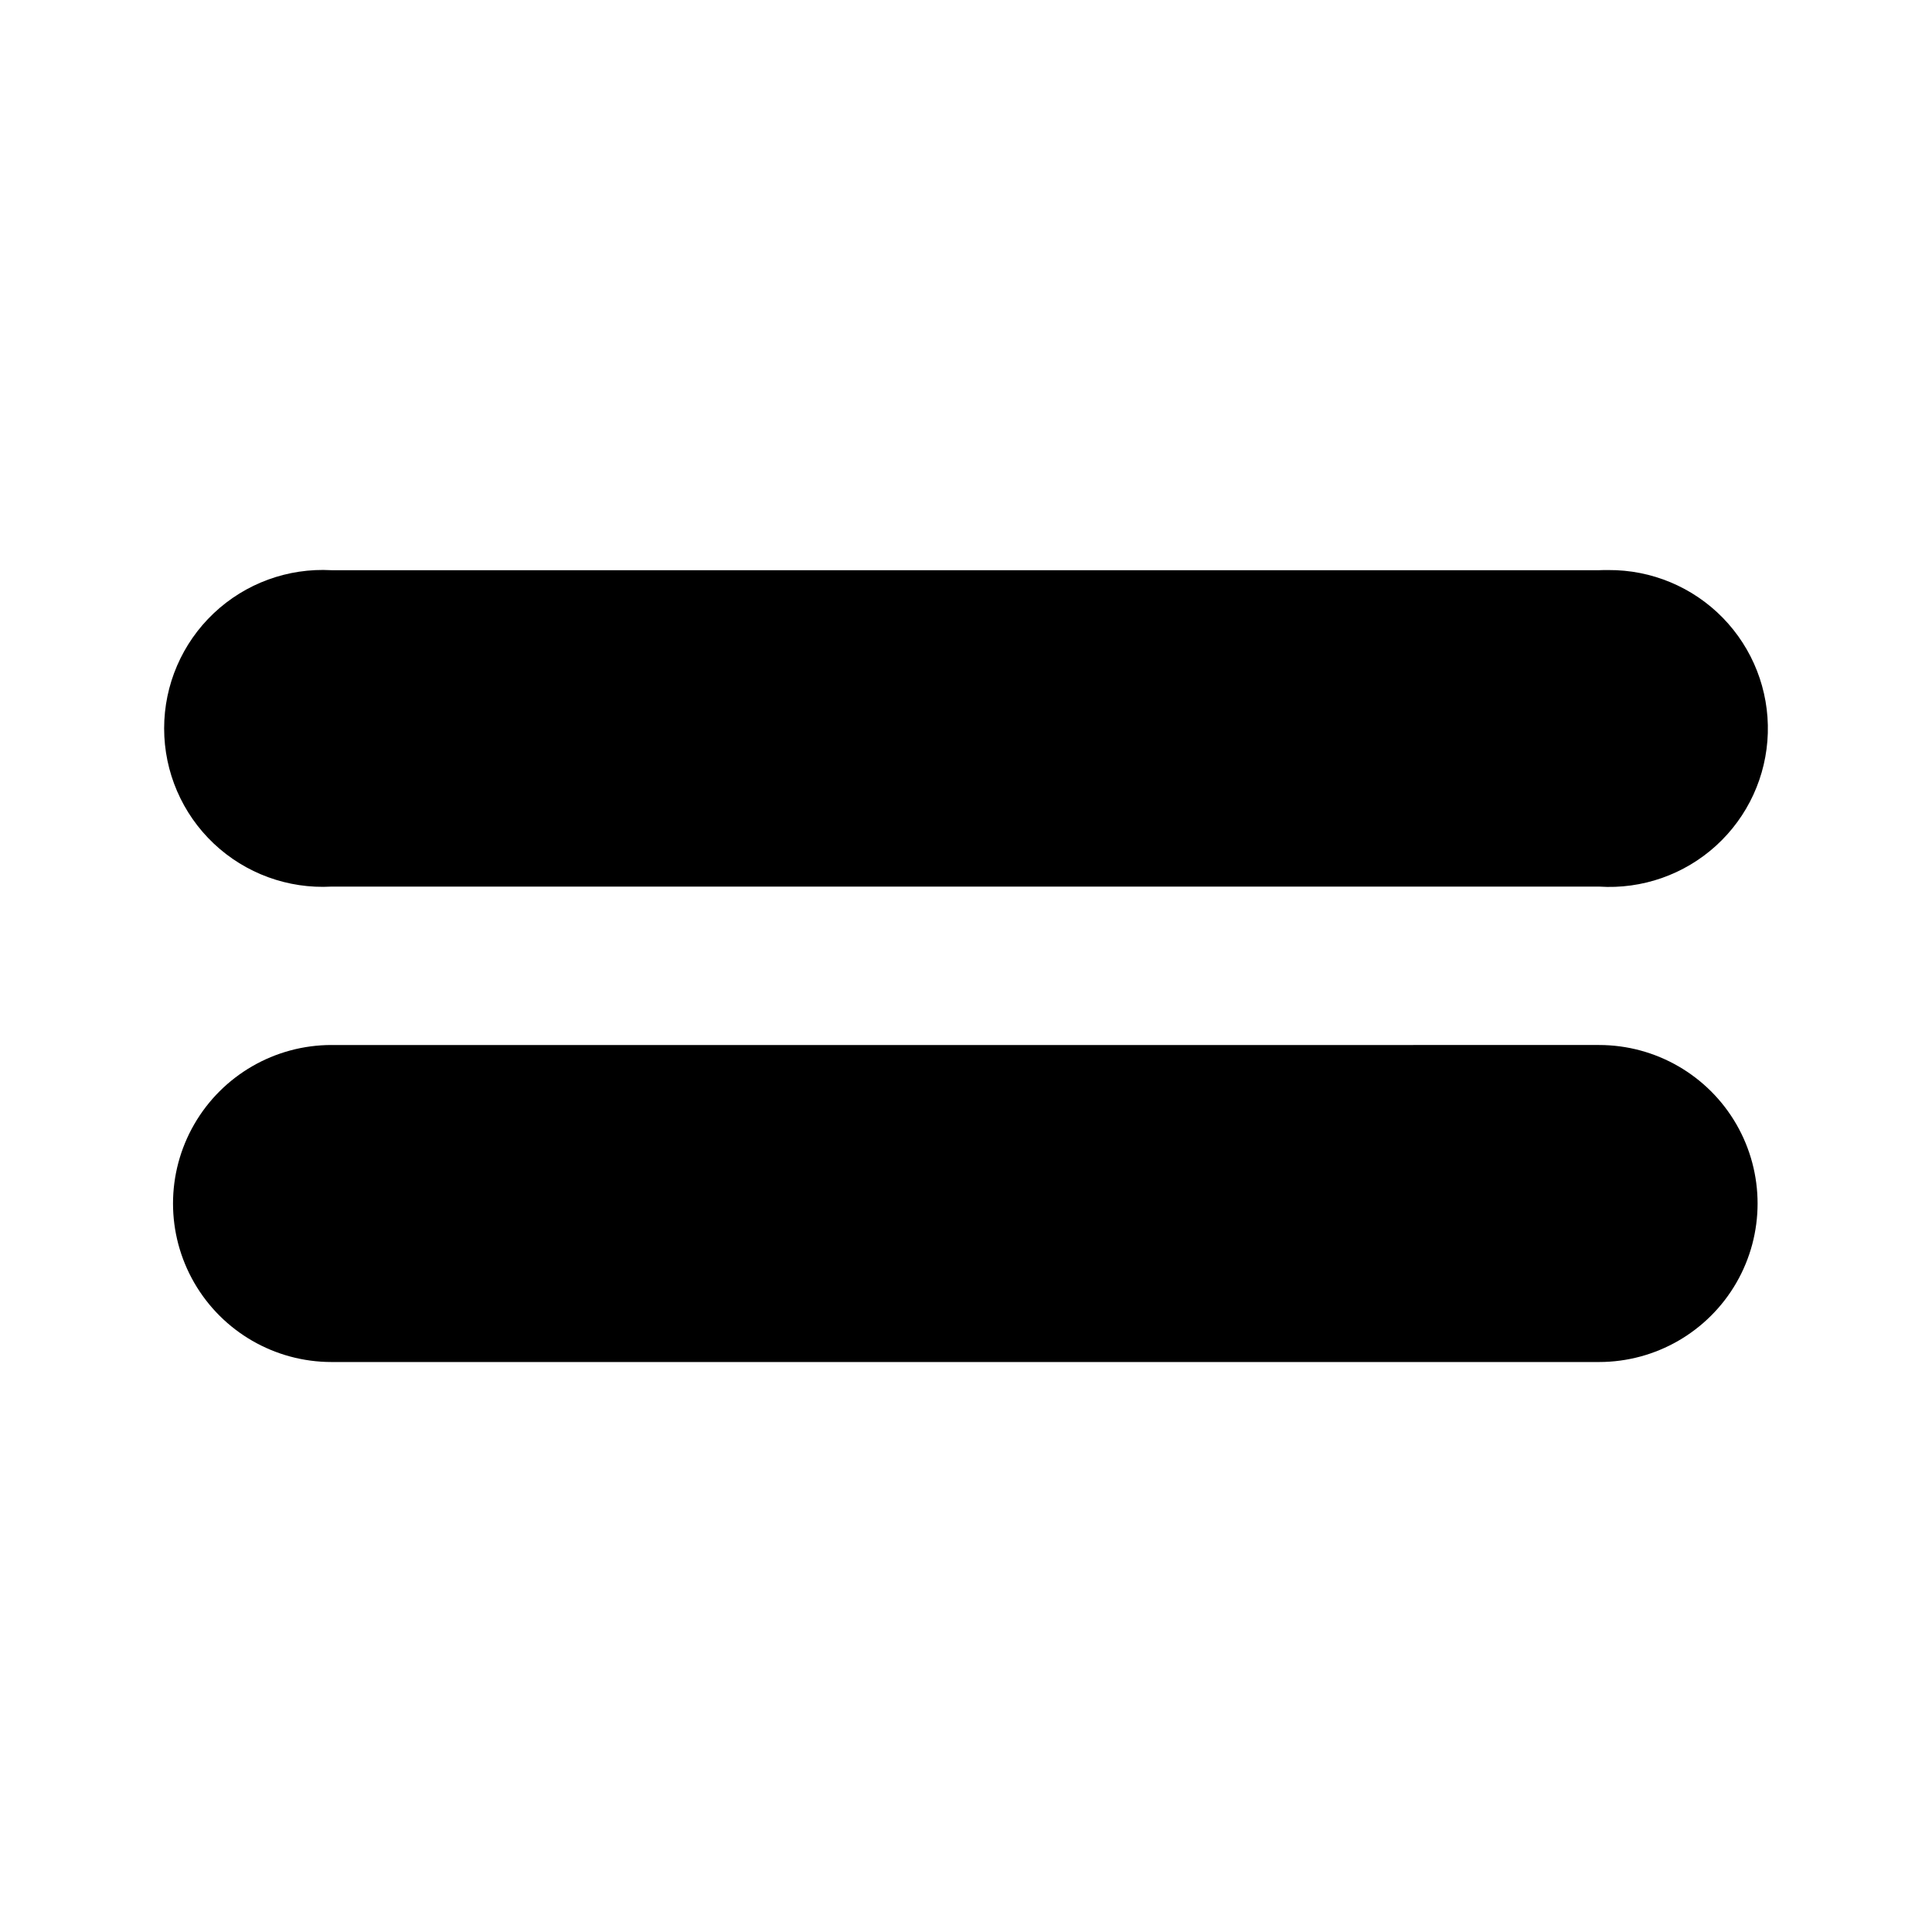 <?xml version="1.0" encoding="UTF-8"?>
<!-- Uploaded to: SVG Repo, www.svgrepo.com, Generator: SVG Repo Mixer Tools -->
<svg fill="#000000" width="800px" height="800px" version="1.1" viewBox="144 144 512 512" xmlns="http://www.w3.org/2000/svg">
 <path d="m570.25 295.07c-0.82-0.012-1.641 0.004-2.461 0.039h-335.95c-11.527-0.645-22.809 3.484-31.199 11.414-8.387 7.93-13.141 18.965-13.141 30.508 0 11.547 4.754 22.582 13.141 30.512 8.391 7.93 19.672 12.059 31.199 11.414h335.95c11.375 0.738 22.559-3.176 30.988-10.844 8.43-7.668 13.379-18.434 13.711-29.828 0.336-11.391-3.977-22.426-11.941-30.578-7.965-8.148-18.898-12.711-30.297-12.637zm-338.41 125.87v-0.004c-15.004 0.008-28.863 8.016-36.363 21.008-7.5 12.996-7.5 29.004 0 41.996 7.5 12.992 21.359 21 36.363 21.008h335.95c15.004-0.008 28.867-8.016 36.367-21.008 7.496-12.992 7.496-29 0-41.996-7.5-12.992-21.363-21-36.367-21.008z"/>
</svg>